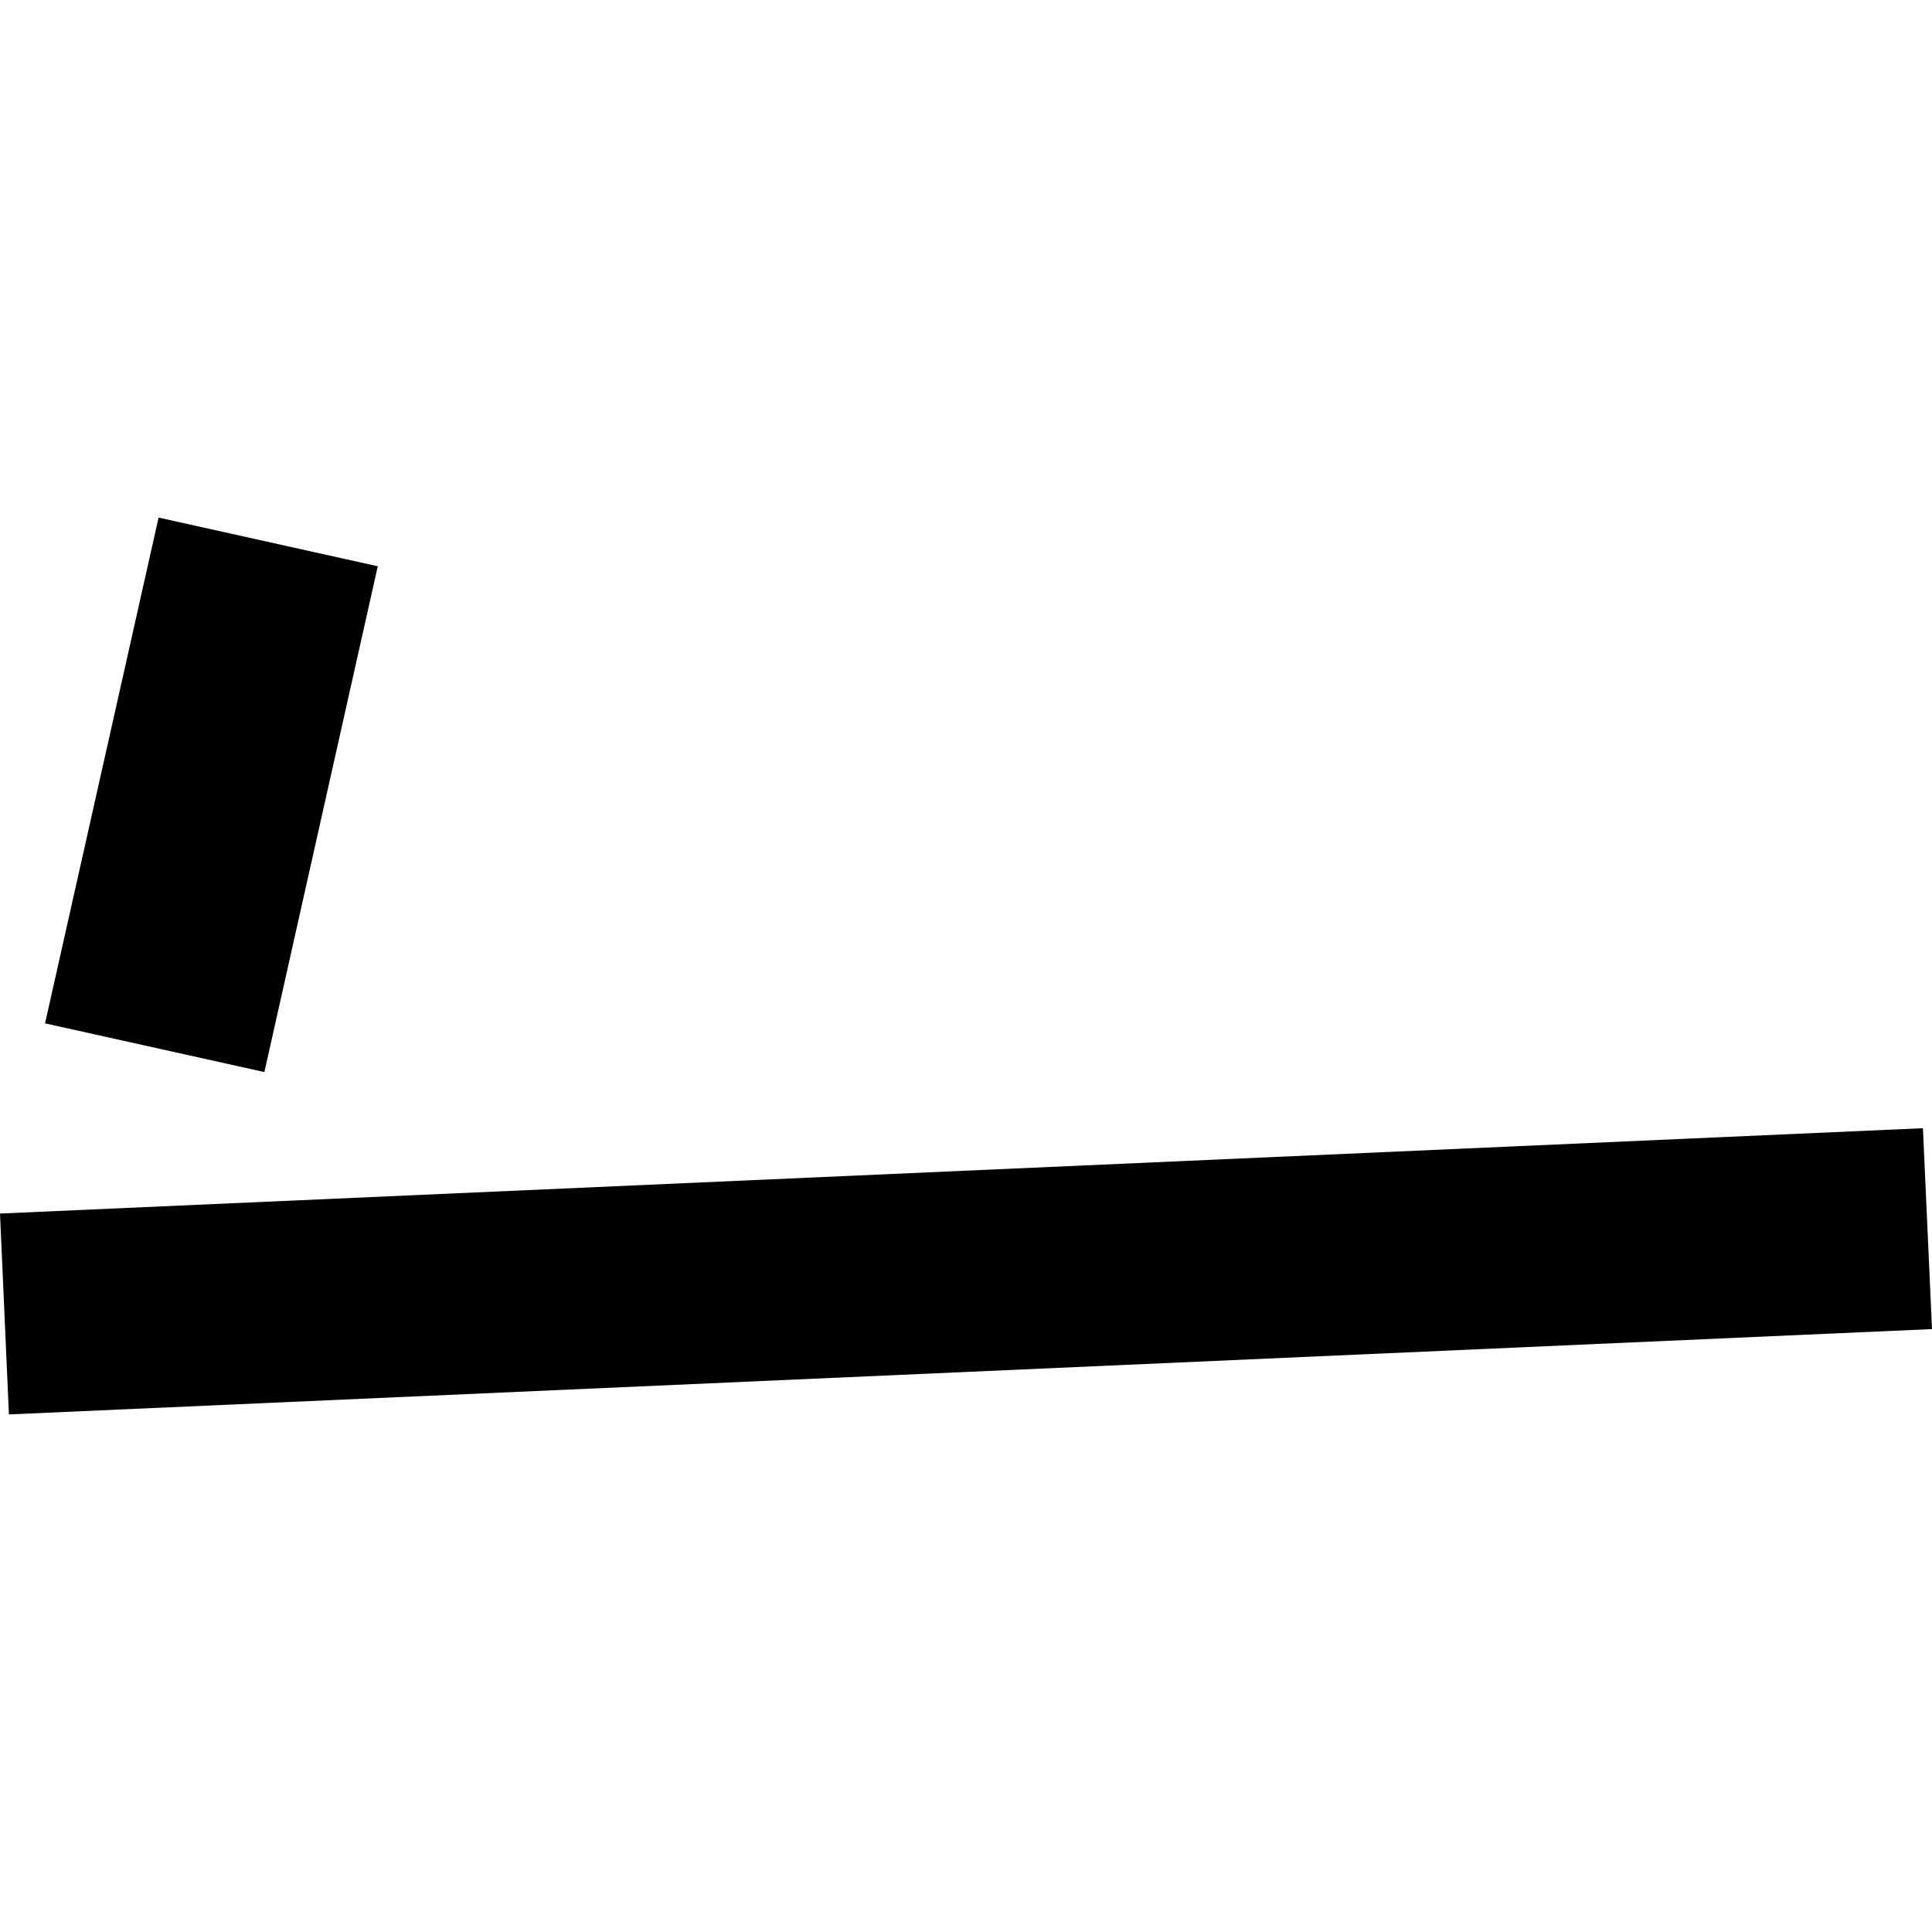 <?xml version="1.0" encoding="utf-8" standalone="no"?>
<!DOCTYPE svg PUBLIC "-//W3C//DTD SVG 1.1//EN"
  "http://www.w3.org/Graphics/SVG/1.1/DTD/svg11.dtd">
<!-- Created with matplotlib (https://matplotlib.org/) -->
<svg height="288pt" version="1.1" viewBox="0 0 288 288" width="288pt" xmlns="http://www.w3.org/2000/svg" xmlns:xlink="http://www.w3.org/1999/xlink">
 <defs>
  <style type="text/css">
*{stroke-linecap:butt;stroke-linejoin:round;}
  </style>
 </defs>
 <g id="figure_1">
  <g id="patch_1">
   <path d="M 0 288 
L 288 288 
L 288 0 
L 0 0 
z
" style="fill:none;opacity:0;"/>
  </g>
  <g id="axes_1">
   <g id="PatchCollection_1">
    <path clip-path="url(#p5799885184)" d="M 23.641 77.155 
L 56.314 84.414 
L 39.411 159.81 
L 6.716 152.551 
L 23.641 77.155 
"/>
    <path clip-path="url(#p5799885184)" d="M 288 198.124 
L 1.33 210.845 
L 0 180.9 
L 286.648 168.179 
L 288 198.124 
"/>
   </g>
  </g>
 </g>
 <defs>
  <clipPath id="p5799885184">
   <rect height="133.689" width="288" x="0" y="77.155"/>
  </clipPath>
 </defs>
</svg>
